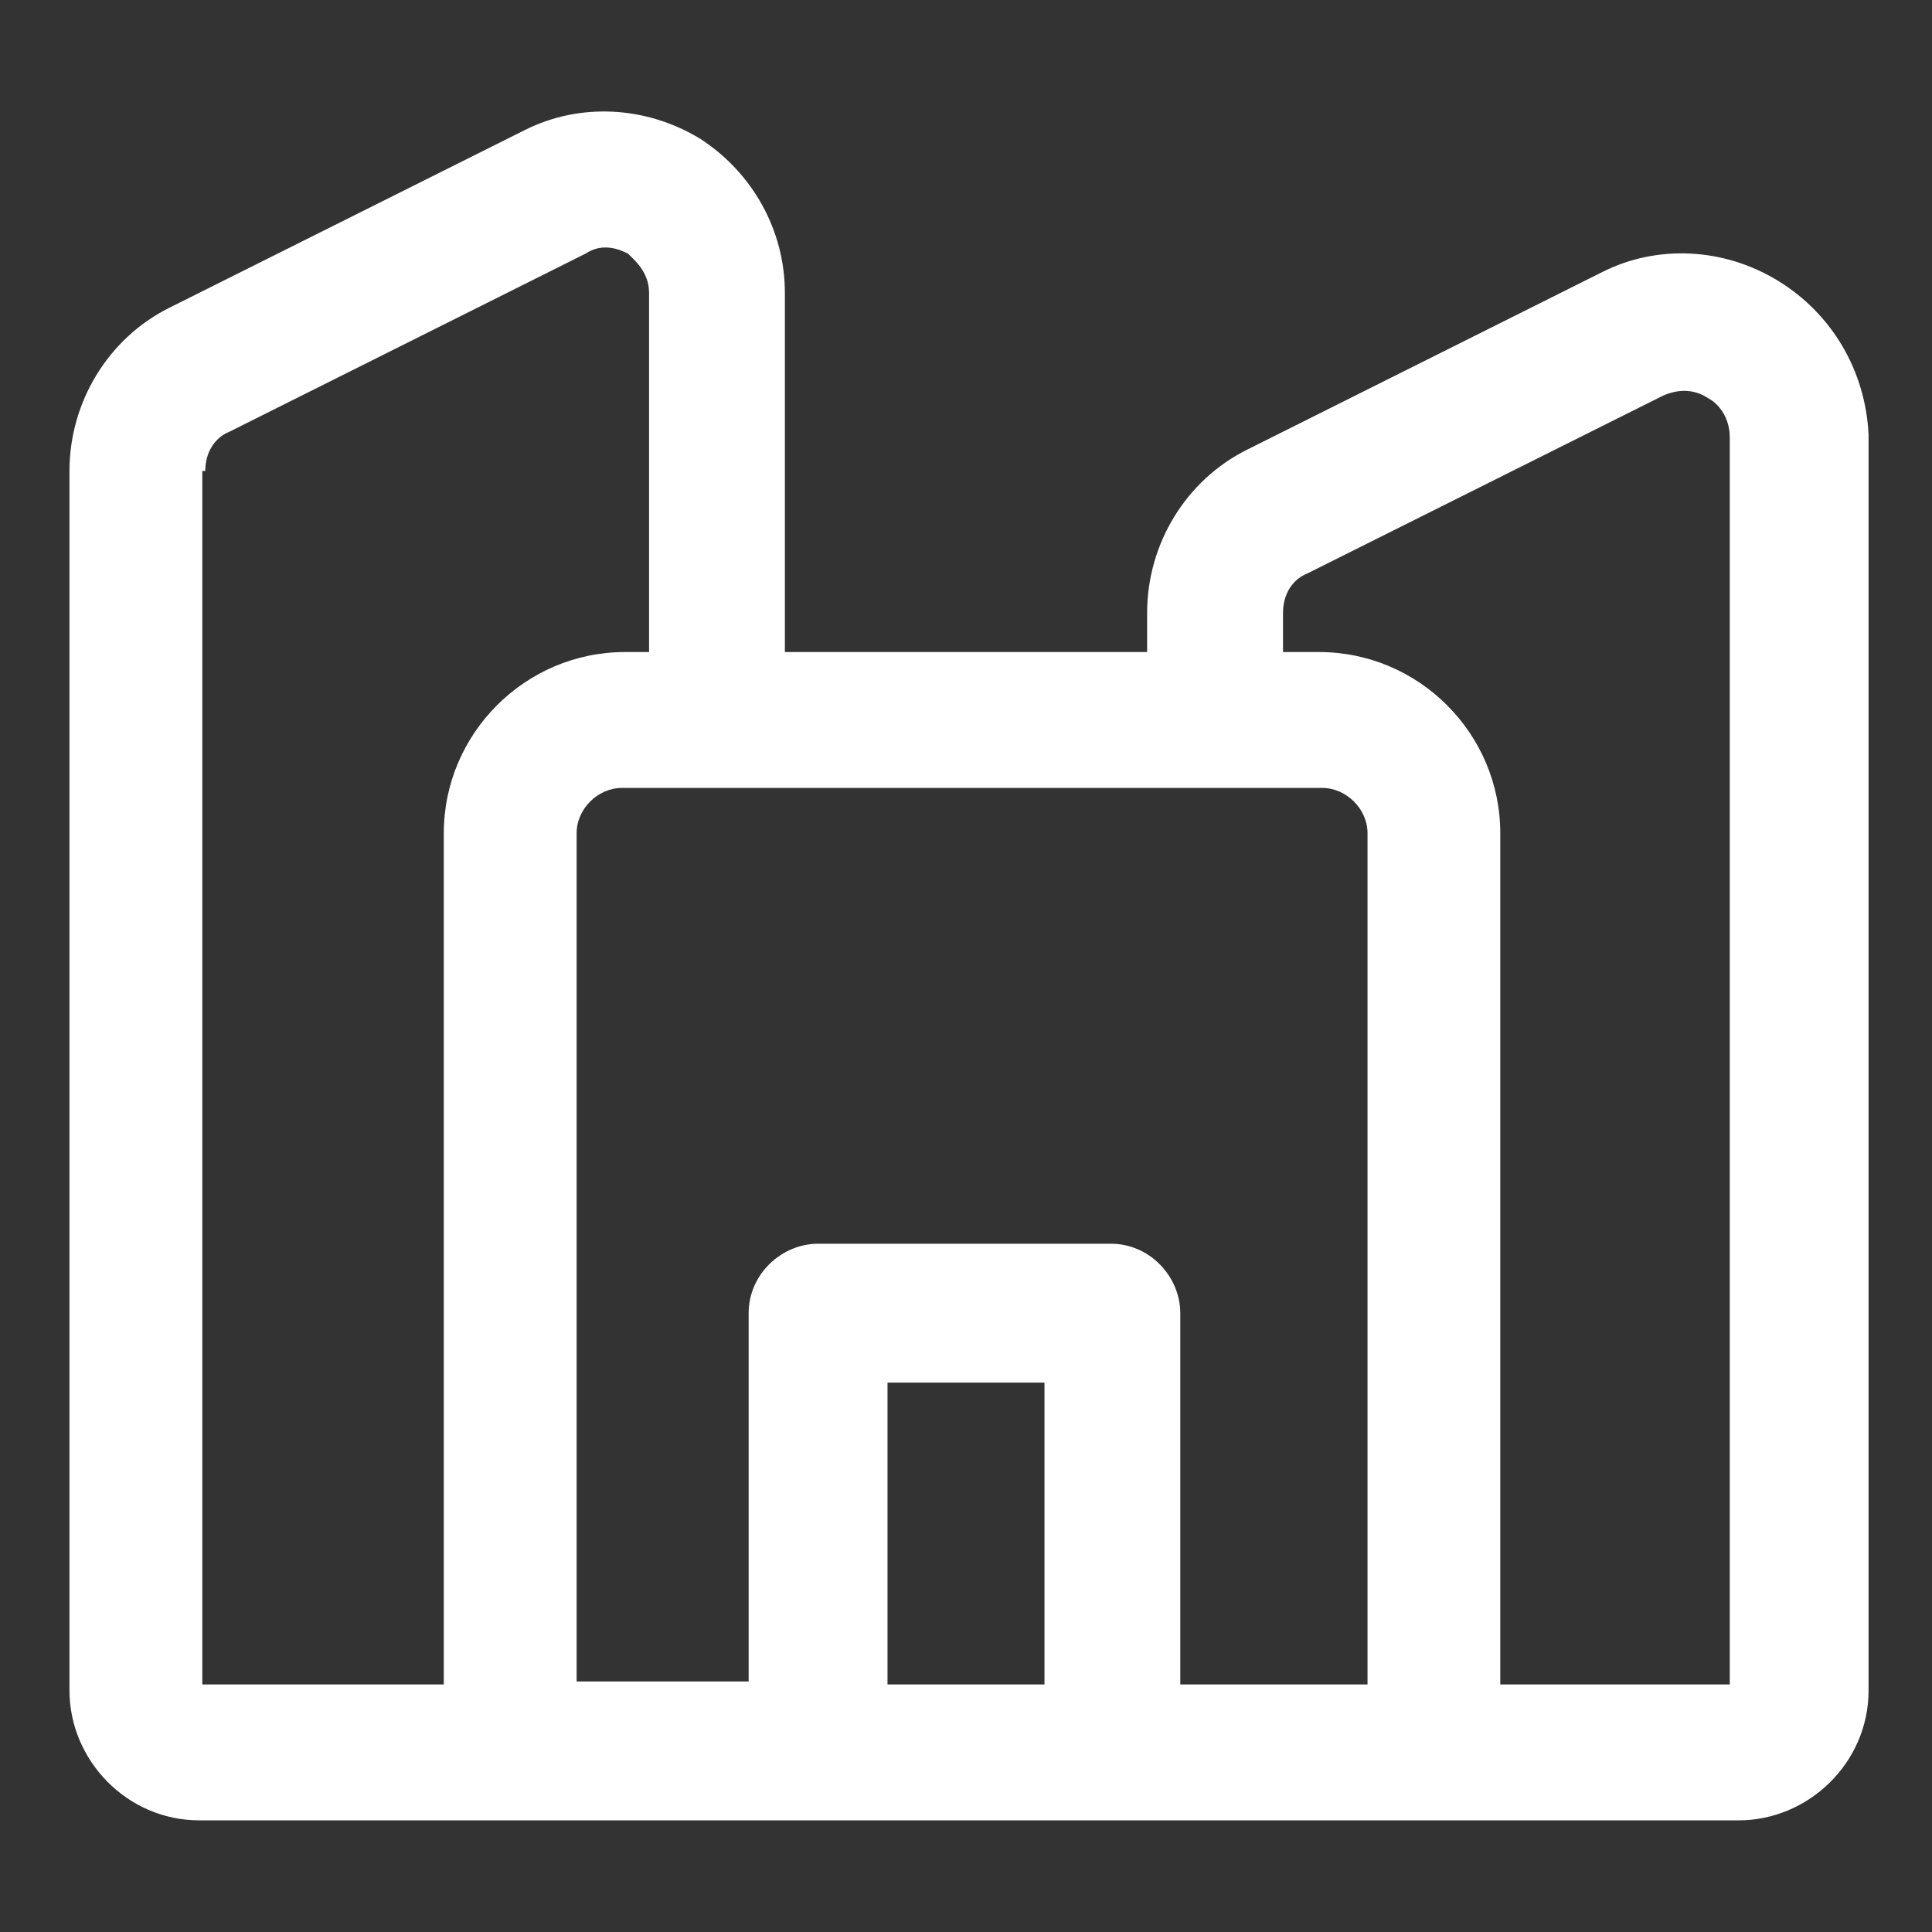 <svg xmlns="http://www.w3.org/2000/svg" width="24" height="24" viewBox="0 0 24 24" fill="none"><rect x="0" y="0" width="24" height="24" fill="#333333" stroke="none"/><path d="M22.087 3.488C21.413 3.075 20.587 3.038 19.913 3.375L15.488 5.588C14.738 5.963 14.25 6.75 14.25 7.613V8.1H9.75V3.638C9.75 2.85 9.338 2.138 8.7 1.725C8.025 1.313 7.2 1.275 6.525 1.613L2.1 3.825C1.35 4.2 0.863 4.988 0.863 5.85V21C0.863 21.863 1.575 22.613 2.475 22.613H21.6C22.462 22.613 23.212 21.9 23.212 21V5.4C23.175 4.613 22.762 3.9 22.087 3.488ZM16.95 20.925H14.662V16.313C14.662 15.863 14.287 15.45 13.8 15.45H10.162C9.713 15.45 9.3 15.825 9.3 16.313V20.888H7.163V10.35C7.163 10.05 7.425 9.788 7.725 9.788H8.85C8.85 9.788 8.85 9.788 8.888 9.788C8.925 9.788 8.888 9.788 8.925 9.788H15.075C15.075 9.788 15.075 9.788 15.113 9.788C15.15 9.788 15.113 9.788 15.15 9.788H16.425C16.725 9.788 16.988 10.05 16.988 10.35V20.925H16.95ZM11.025 20.925V17.175H12.975V20.925H11.025ZM2.55 5.85C2.55 5.625 2.663 5.438 2.85 5.363L7.275 3.15C7.5 3 7.725 3.113 7.8 3.15C7.875 3.225 8.063 3.375 8.063 3.638V8.1H7.763C6.525 8.1 5.513 9.113 5.513 10.35V20.925H2.513V5.85H2.55ZM21.488 20.925H18.637V10.35C18.637 9.113 17.625 8.1 16.387 8.1H15.938V7.613C15.938 7.388 16.05 7.2 16.238 7.125L20.663 4.913C20.925 4.8 21.113 4.875 21.225 4.95C21.3 4.988 21.488 5.138 21.488 5.438V20.925Z" fill="white"></path></svg>